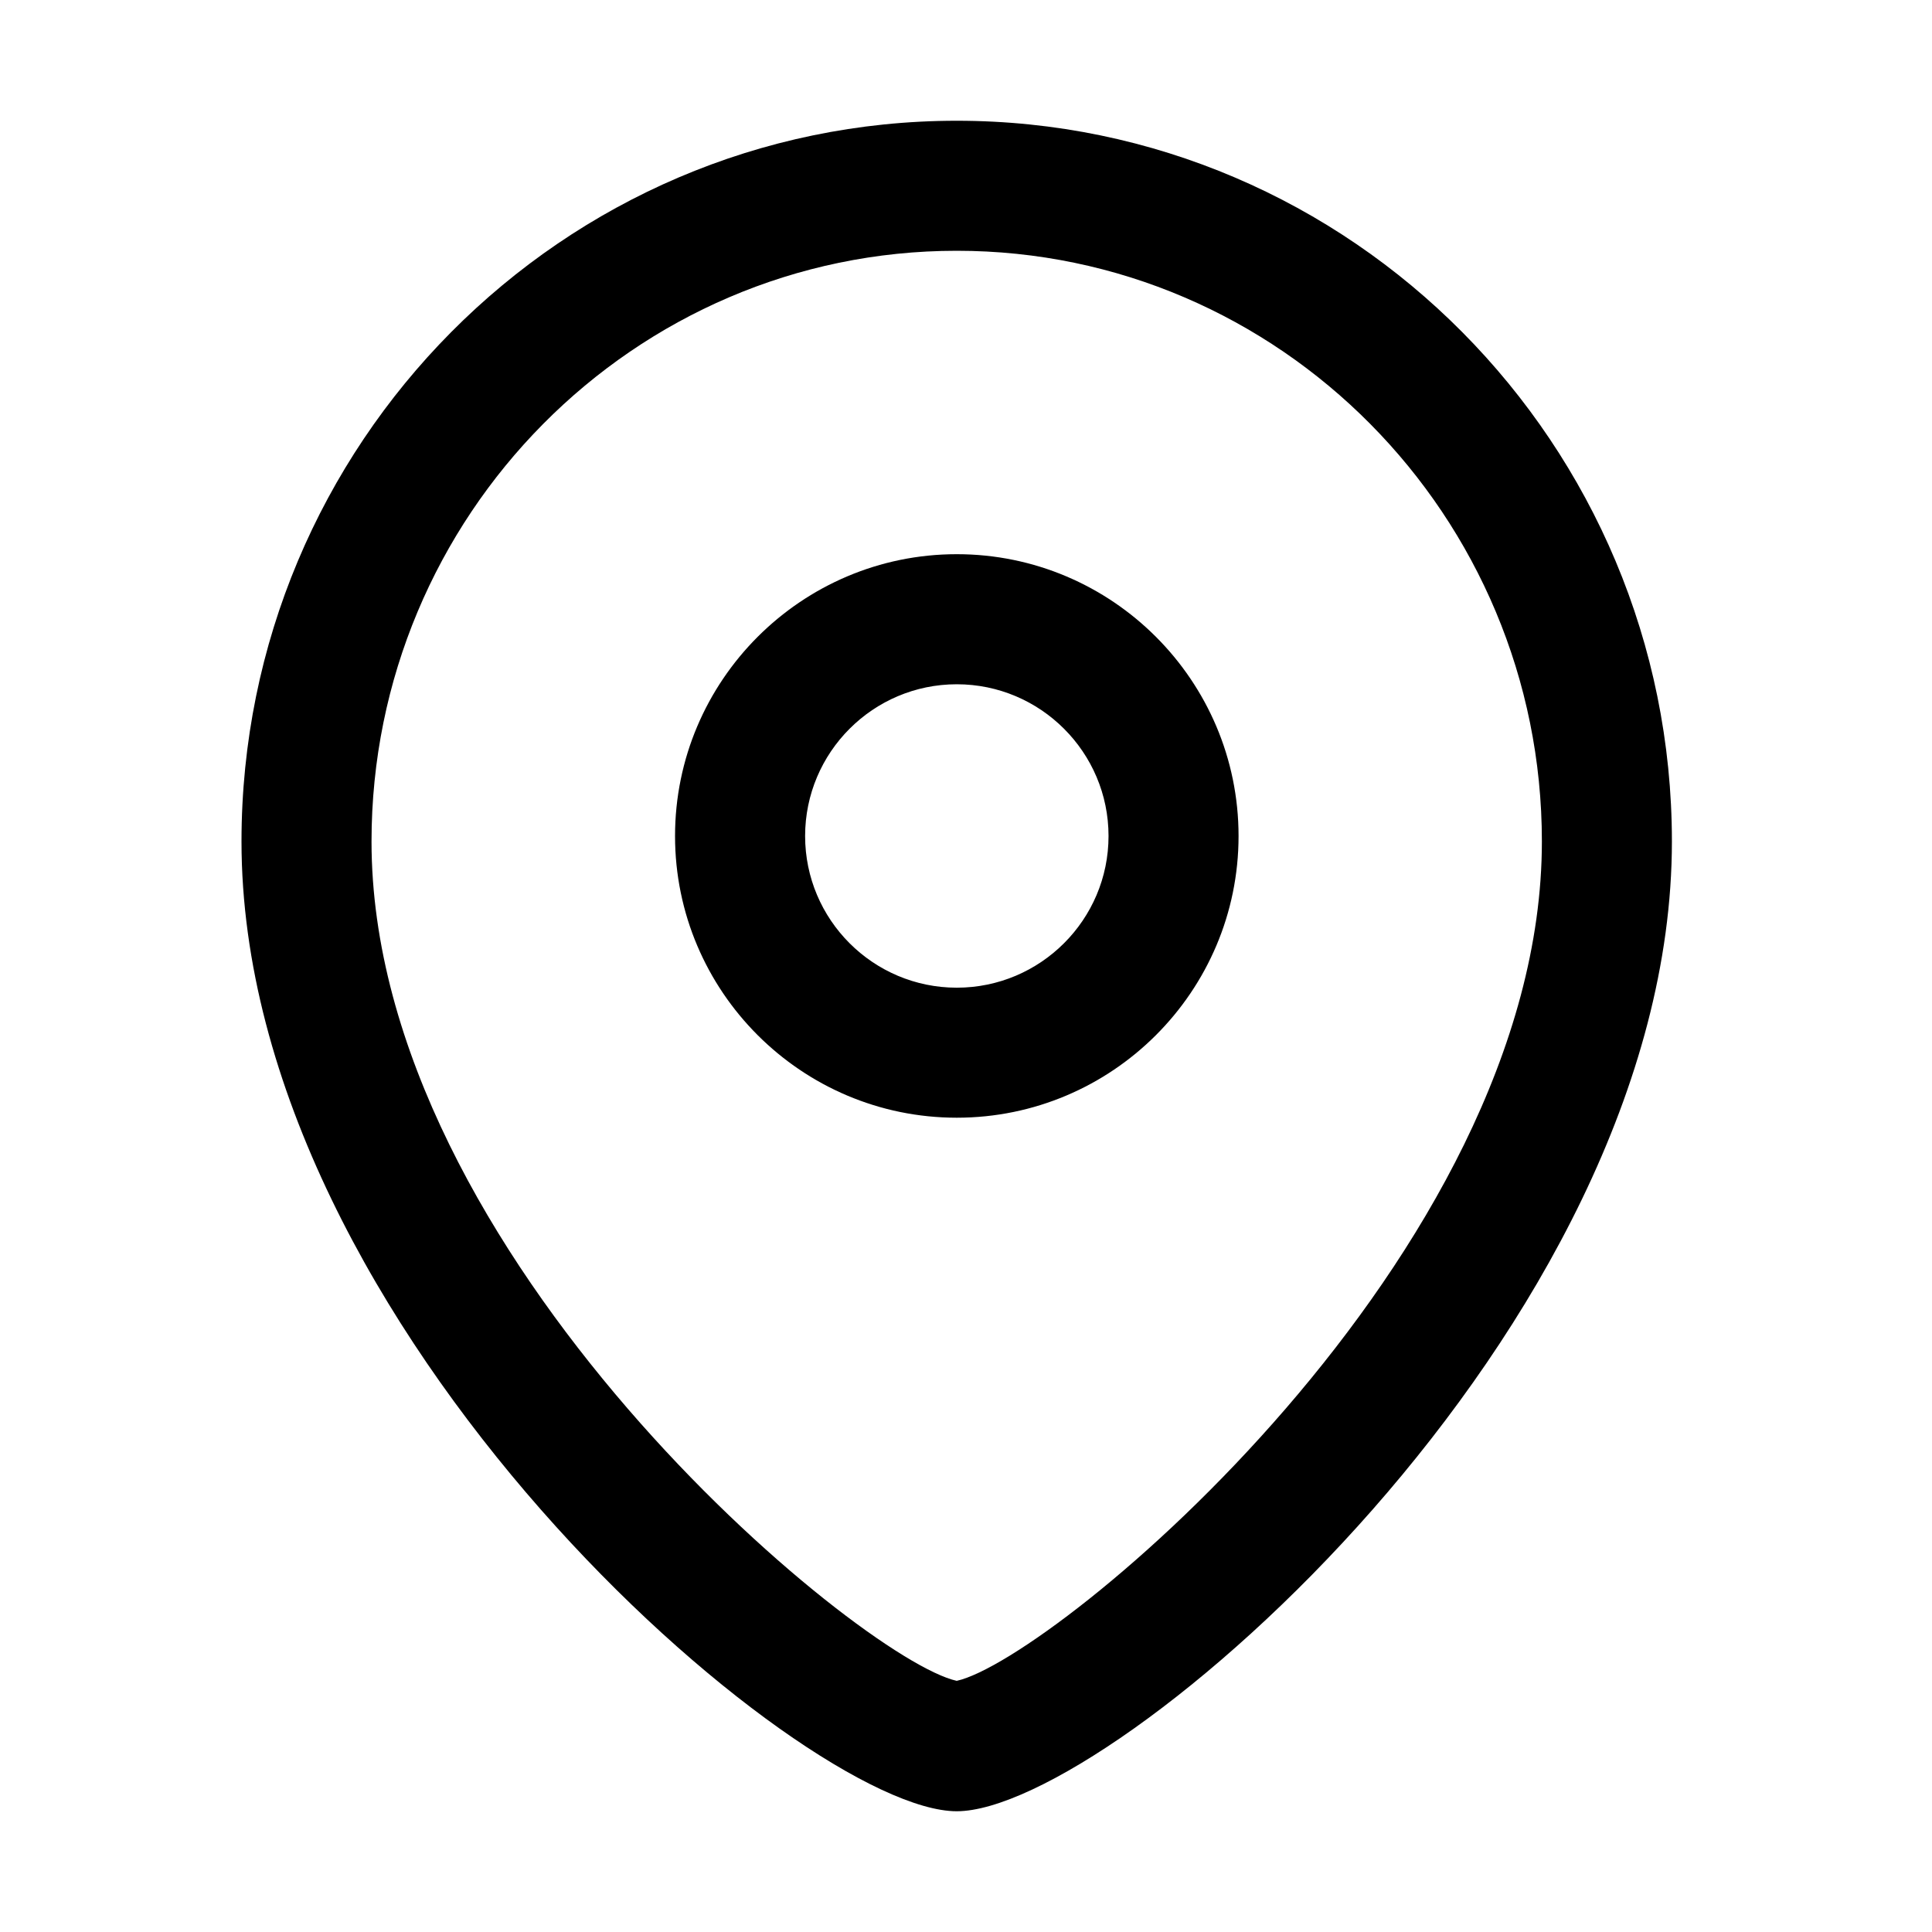 <svg width="40" height="40" viewBox="0 0 40 40" fill="none" xmlns="http://www.w3.org/2000/svg">
<path fill-rule="evenodd" clip-rule="evenodd" d="M19.808 2.5C27.973 2.5 34.615 9.193 34.615 17.421C34.615 27.535 23.028 37.5 19.808 37.5C16.588 37.5 5 27.535 5 17.421C5 9.193 11.643 2.5 19.808 2.5ZM19.808 5.192C13.127 5.192 7.692 10.679 7.692 17.421C7.692 25.998 17.787 34.355 19.808 34.8C21.829 34.354 31.923 25.997 31.923 17.421C31.923 10.679 26.488 5.192 19.808 5.192ZM19.809 11.474C23.026 11.474 25.643 14.091 25.643 17.309C25.643 20.526 23.026 23.141 19.809 23.141C16.593 23.141 13.976 20.526 13.976 17.309C13.976 14.091 16.593 11.474 19.809 11.474ZM19.809 14.167C18.077 14.167 16.669 15.576 16.669 17.309C16.669 19.041 18.077 20.449 19.809 20.449C21.541 20.449 22.951 19.041 22.951 17.309C22.951 15.576 21.541 14.167 19.809 14.167Z" fill="black"/>
</svg>
